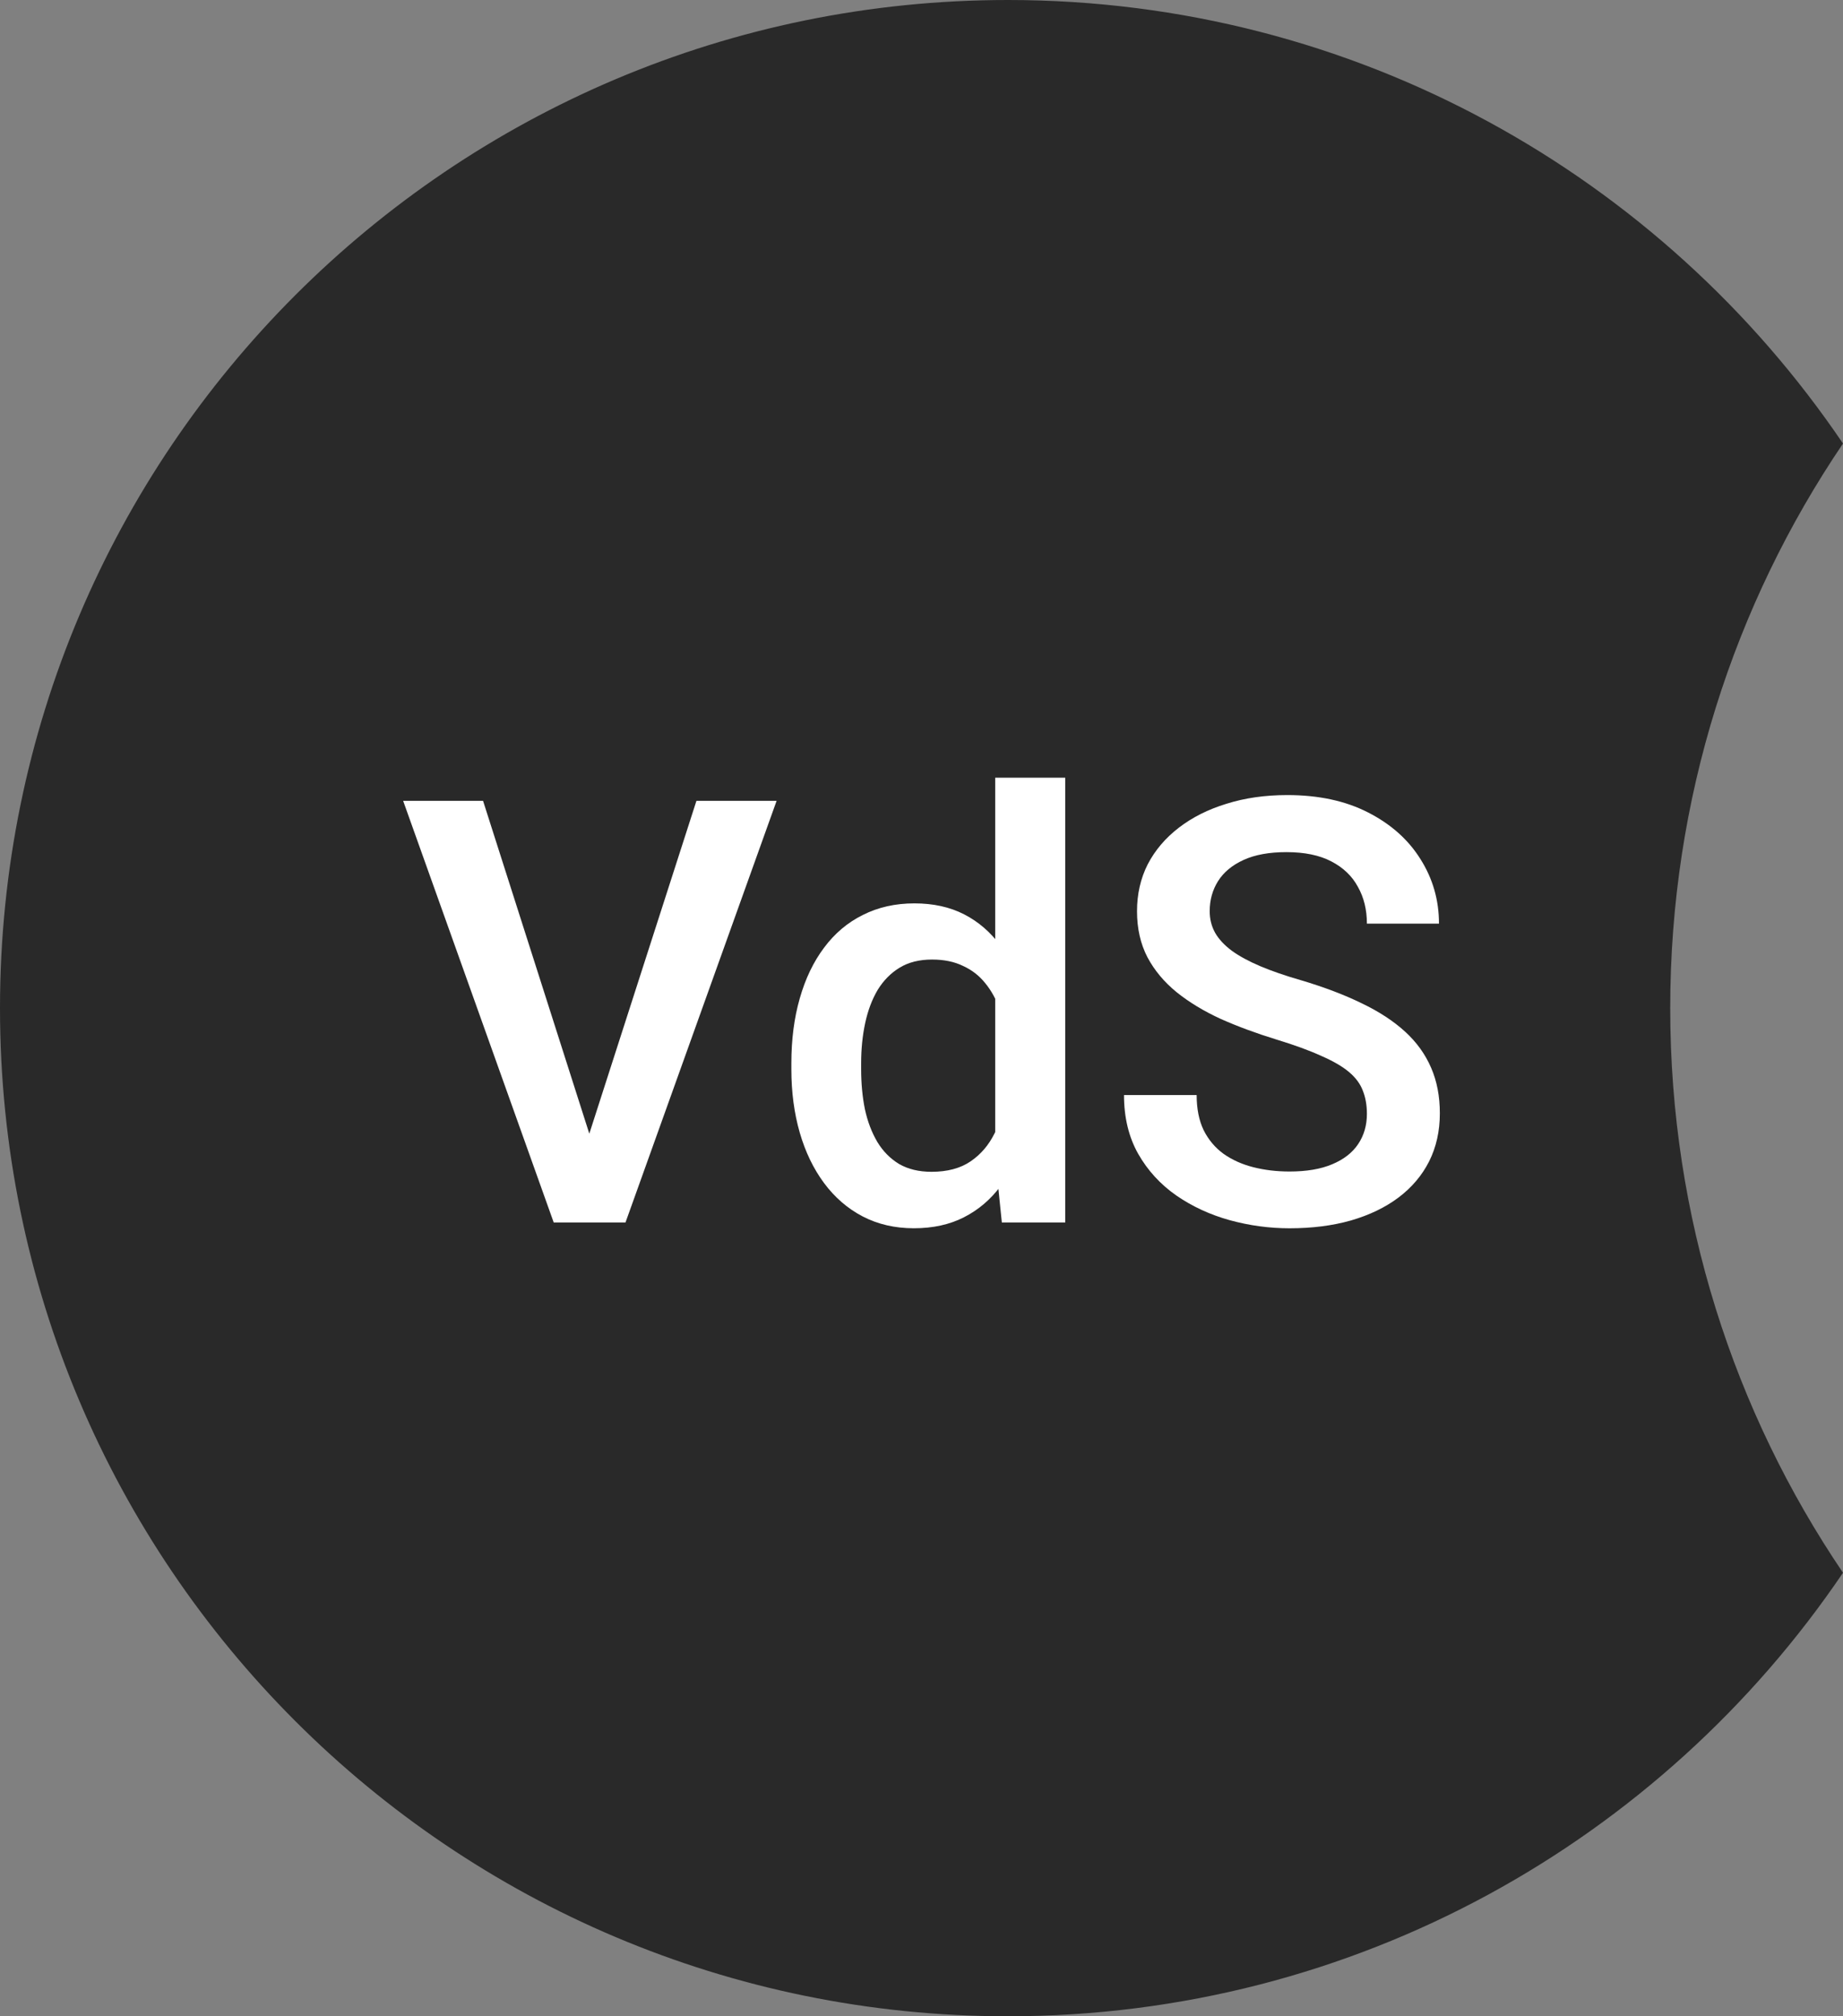 <?xml version="1.0" encoding="UTF-8"?> <svg xmlns="http://www.w3.org/2000/svg" width="64" height="70" viewBox="0 0 64 70" fill="none"><rect x="0" y="0" width="64" height="70" fill="#808080" stroke="none"/><path fill-rule="evenodd" clip-rule="evenodd" d="M64 15.398C60.212 20.99 58 27.737 58 35C58 42.263 60.212 49.01 64 54.602C57.707 63.894 47.067 70 35 70C15.67 70 0 54.33 0 35C0 15.67 15.67 0 35 0C47.067 0 57.707 6.106 64 15.398Z" fill="#292929"></path><path d="M47.467 38.672C47.467 38.37 47.42 38.102 47.326 37.867C47.239 37.633 47.081 37.418 46.853 37.224C46.625 37.03 46.304 36.842 45.888 36.661C45.479 36.473 44.957 36.282 44.32 36.088C43.623 35.874 42.98 35.636 42.39 35.374C41.807 35.106 41.297 34.798 40.862 34.449C40.426 34.094 40.088 33.689 39.846 33.233C39.605 32.77 39.484 32.238 39.484 31.634C39.484 31.038 39.608 30.495 39.856 30.006C40.111 29.517 40.47 29.095 40.932 28.739C41.401 28.377 41.954 28.099 42.591 27.905C43.227 27.704 43.931 27.603 44.702 27.603C45.788 27.603 46.723 27.804 47.507 28.206C48.297 28.609 48.904 29.148 49.326 29.825C49.755 30.502 49.97 31.249 49.97 32.067H47.467C47.467 31.584 47.363 31.159 47.155 30.79C46.954 30.415 46.645 30.12 46.23 29.905C45.821 29.691 45.302 29.584 44.672 29.584C44.075 29.584 43.579 29.674 43.184 29.855C42.788 30.036 42.494 30.281 42.299 30.589C42.105 30.897 42.008 31.246 42.008 31.634C42.008 31.909 42.071 32.161 42.199 32.389C42.326 32.61 42.52 32.817 42.782 33.012C43.043 33.2 43.371 33.377 43.767 33.545C44.162 33.712 44.628 33.873 45.164 34.027C45.975 34.268 46.682 34.536 47.285 34.831C47.889 35.12 48.391 35.448 48.794 35.817C49.196 36.185 49.497 36.604 49.698 37.073C49.899 37.536 50 38.062 50 38.652C50 39.268 49.876 39.824 49.628 40.32C49.38 40.81 49.025 41.228 48.562 41.577C48.106 41.919 47.557 42.184 46.914 42.371C46.277 42.552 45.566 42.643 44.782 42.643C44.079 42.643 43.385 42.549 42.701 42.361C42.024 42.173 41.408 41.889 40.852 41.507C40.295 41.118 39.853 40.635 39.525 40.059C39.196 39.476 39.032 38.796 39.032 38.018H41.555C41.555 38.494 41.636 38.9 41.797 39.235C41.964 39.57 42.195 39.844 42.49 40.059C42.785 40.267 43.127 40.421 43.516 40.521C43.911 40.622 44.333 40.672 44.782 40.672C45.372 40.672 45.865 40.588 46.26 40.421C46.662 40.253 46.964 40.019 47.165 39.717C47.366 39.416 47.467 39.067 47.467 38.672Z" fill="white"></path><path d="M34.559 40.19V27H36.991V42.441H34.79L34.559 40.19ZM27.481 37.123V36.912C27.481 36.088 27.578 35.337 27.773 34.66C27.967 33.977 28.249 33.39 28.617 32.901C28.986 32.405 29.435 32.026 29.964 31.765C30.494 31.497 31.09 31.363 31.754 31.363C32.41 31.363 32.987 31.49 33.483 31.745C33.979 32 34.401 32.365 34.749 32.841C35.098 33.31 35.376 33.873 35.584 34.53C35.792 35.18 35.939 35.904 36.026 36.701V37.375C35.939 38.152 35.792 38.863 35.584 39.506C35.376 40.149 35.098 40.706 34.749 41.175C34.401 41.644 33.975 42.006 33.473 42.261C32.977 42.515 32.397 42.642 31.734 42.642C31.077 42.642 30.484 42.505 29.954 42.23C29.431 41.956 28.986 41.57 28.617 41.074C28.249 40.578 27.967 39.995 27.773 39.325C27.578 38.648 27.481 37.914 27.481 37.123ZM29.904 36.912V37.123C29.904 37.619 29.948 38.082 30.035 38.511C30.128 38.94 30.273 39.318 30.467 39.647C30.661 39.968 30.913 40.223 31.221 40.411C31.536 40.592 31.911 40.682 32.347 40.682C32.896 40.682 33.349 40.562 33.704 40.32C34.059 40.079 34.337 39.754 34.538 39.345C34.746 38.93 34.887 38.467 34.961 37.958V36.138C34.92 35.743 34.837 35.374 34.709 35.032C34.589 34.691 34.425 34.392 34.217 34.138C34.009 33.876 33.751 33.675 33.443 33.535C33.141 33.387 32.782 33.313 32.367 33.313C31.925 33.313 31.549 33.407 31.241 33.595C30.933 33.782 30.678 34.041 30.477 34.369C30.283 34.697 30.139 35.079 30.045 35.515C29.951 35.951 29.904 36.416 29.904 36.912Z" fill="white"></path><path d="M20.333 39.767L24.184 27.804H26.968L21.721 42.441H19.841L20.333 39.767ZM16.775 27.804L20.595 39.767L21.118 42.441H19.228L14 27.804H16.775Z" fill="white"></path></svg> 